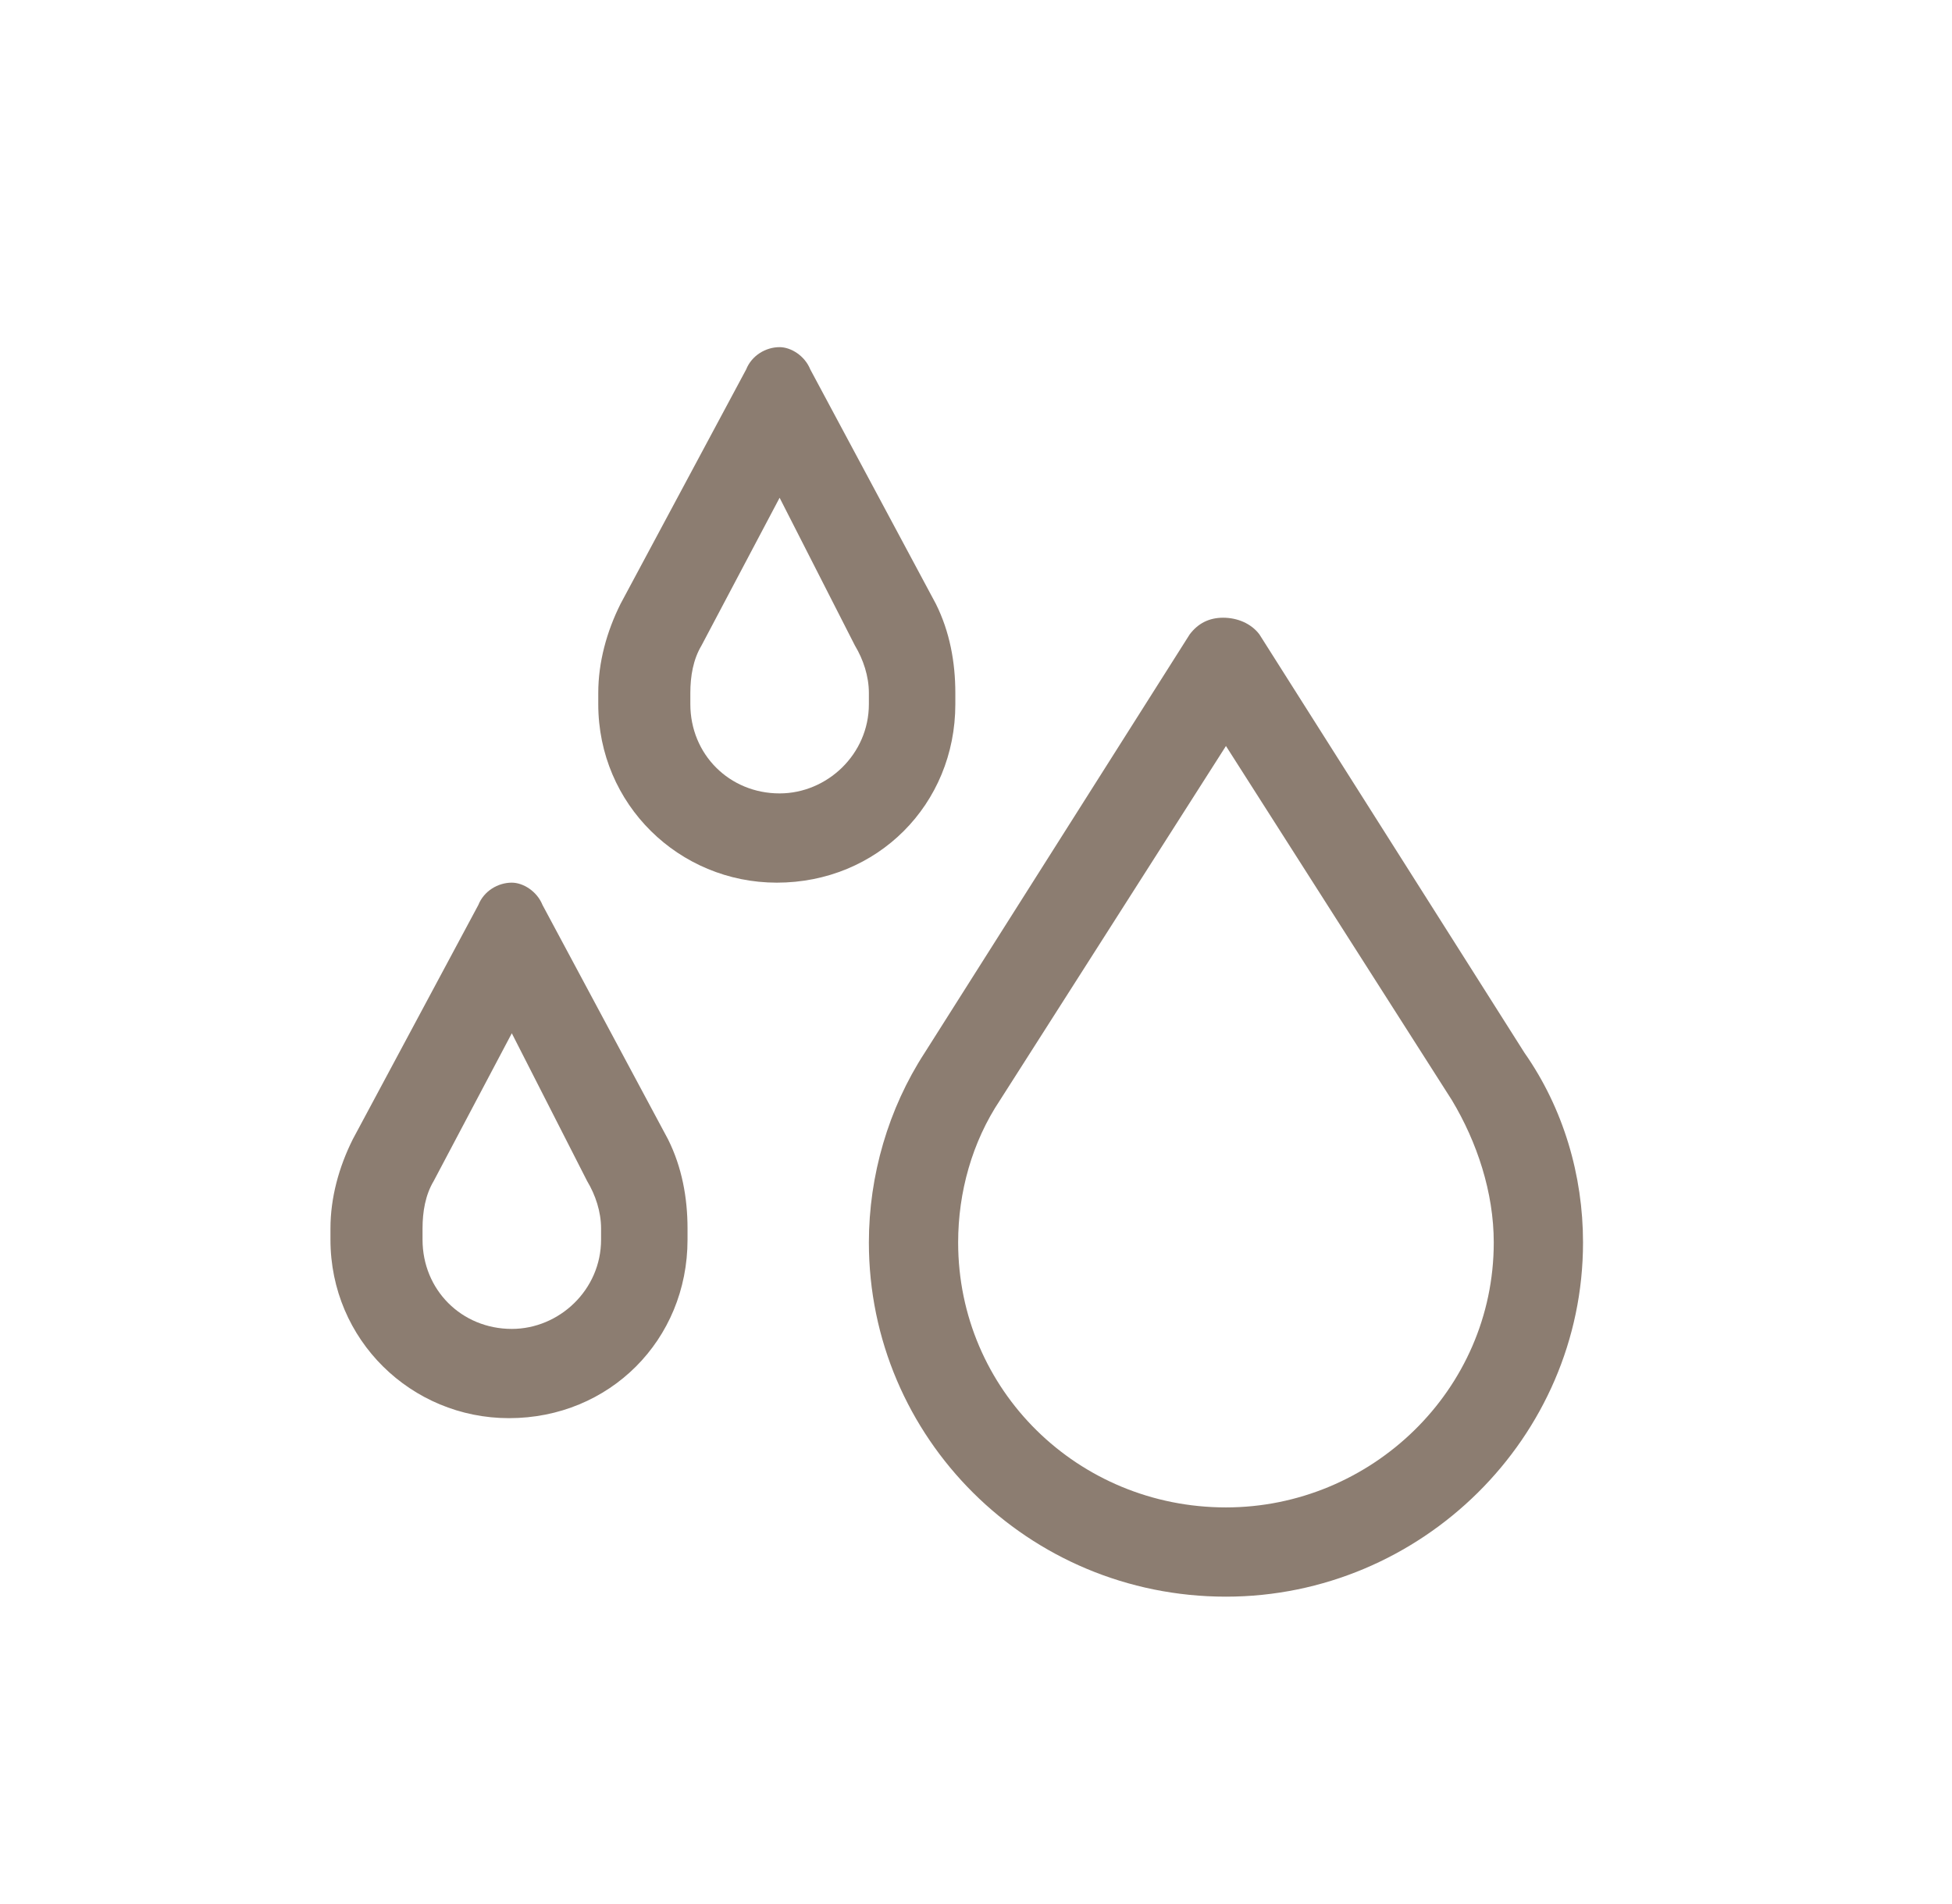 <svg width="41" height="40" viewBox="0 0 41 40" fill="none" xmlns="http://www.w3.org/2000/svg">
<path d="M16.375 10.457L14.734 13.562C14.559 13.855 14.5 14.207 14.5 14.559V14.793C14.5 15.848 15.32 16.668 16.375 16.668C17.371 16.668 18.25 15.848 18.25 14.793V14.559C18.25 14.207 18.133 13.855 17.957 13.562L16.375 10.457ZM15.672 7.762C15.789 7.469 16.082 7.293 16.375 7.293C16.609 7.293 16.902 7.469 17.02 7.762L19.656 12.684C19.949 13.27 20.066 13.914 20.066 14.559V14.793C20.066 16.902 18.426 18.543 16.316 18.543C14.266 18.543 12.566 16.902 12.566 14.793V14.559C12.566 13.914 12.742 13.27 13.035 12.684L15.672 7.762ZM10.75 21.707L9.109 24.812C8.934 25.105 8.875 25.457 8.875 25.809V26.043C8.875 27.098 9.695 27.918 10.75 27.918C11.746 27.918 12.625 27.098 12.625 26.043V25.809C12.625 25.457 12.508 25.105 12.332 24.812L10.75 21.707ZM10.047 19.012C10.164 18.719 10.457 18.543 10.75 18.543C10.984 18.543 11.277 18.719 11.395 19.012L14.031 23.934C14.324 24.52 14.441 25.164 14.441 25.809V26.043C14.441 28.152 12.801 29.793 10.691 29.793C8.641 29.793 6.941 28.152 6.941 26.043V25.809C6.941 25.164 7.117 24.52 7.41 23.934L10.047 19.012ZM21.004 23.113C20.418 23.992 20.125 25.047 20.125 26.102C20.125 29.207 22.645 31.668 25.75 31.668C28.797 31.668 31.375 29.207 31.375 26.102C31.375 25.047 31.023 23.992 30.496 23.113L25.75 15.672L21.004 23.113ZM19.422 22.117L24.988 13.328C25.164 13.094 25.398 12.977 25.691 12.977C25.984 12.977 26.277 13.094 26.453 13.328L32.02 22.117C32.84 23.289 33.25 24.695 33.25 26.102C33.25 30.203 29.852 33.543 25.75 33.543C21.59 33.543 18.25 30.203 18.25 26.102C18.25 24.695 18.66 23.289 19.422 22.117Z" fill="#8C7D71"/>
</svg>
